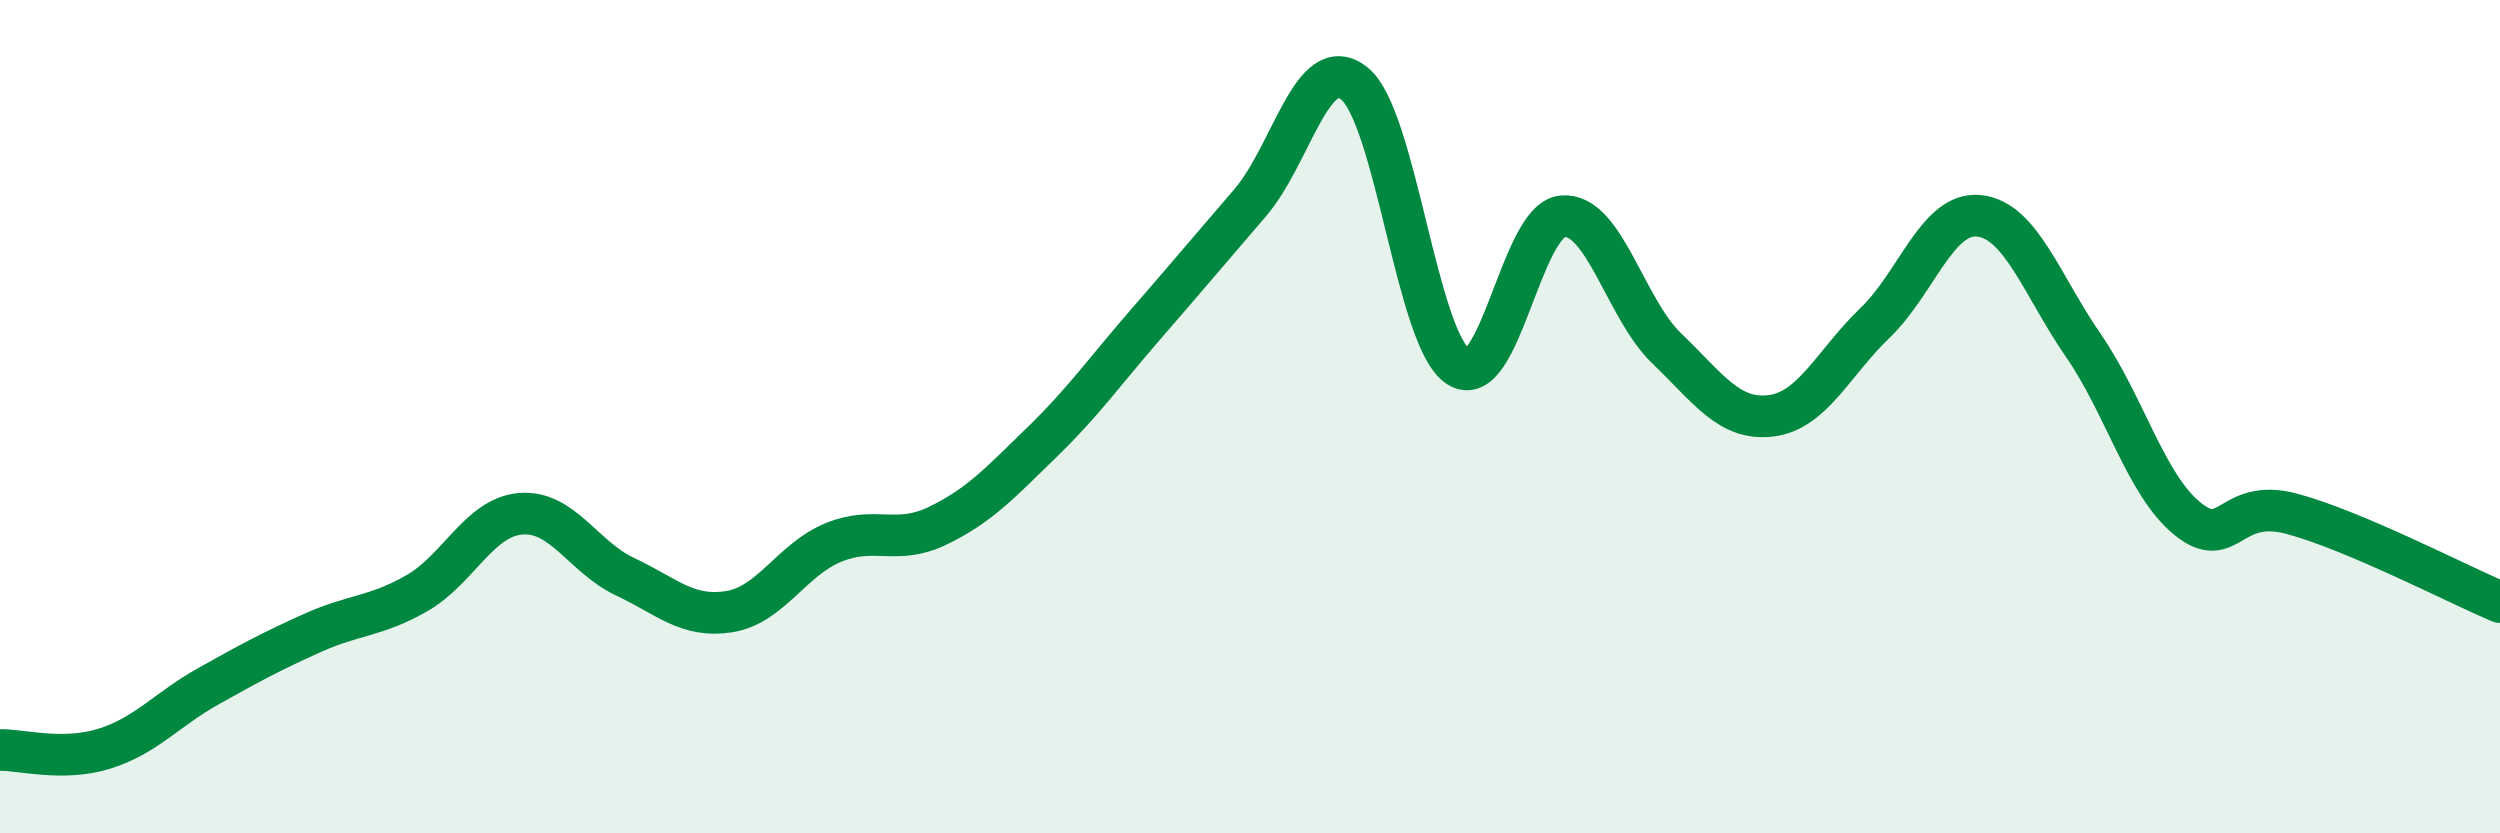 
    <svg width="60" height="20" viewBox="0 0 60 20" xmlns="http://www.w3.org/2000/svg">
      <path
        d="M 0,18 C 0.5,17.99 1.5,18.28 2.5,17.97 C 3.5,17.66 4,17.03 5,16.47 C 6,15.91 6.5,15.64 7.5,15.19 C 8.5,14.74 9,14.81 10,14.24 C 11,13.67 11.5,12.41 12.5,12.33 C 13.5,12.25 14,13.37 15,13.84 C 16,14.31 16.5,14.84 17.5,14.68 C 18.5,14.52 19,13.43 20,13.02 C 21,12.61 21.5,13.1 22.5,12.62 C 23.5,12.14 24,11.59 25,10.62 C 26,9.65 26.5,8.93 27.5,7.78 C 28.5,6.63 29,6.03 30,4.87 C 31,3.71 31.5,1.21 32.5,2 C 33.5,2.79 34,8.16 35,8.8 C 36,9.44 36.5,5.28 37.5,5.19 C 38.5,5.1 39,7.4 40,8.36 C 41,9.32 41.5,10.1 42.5,9.98 C 43.5,9.86 44,8.71 45,7.75 C 46,6.79 46.5,5.07 47.5,5.18 C 48.5,5.29 49,6.84 50,8.29 C 51,9.74 51.5,11.64 52.5,12.45 C 53.5,13.26 53.5,11.93 55,12.33 C 56.5,12.73 59,14.03 60,14.45L60 20L0 20Z"
        fill="#008740"
        opacity="0.1"
        stroke-linecap="round"
        stroke-linejoin="round"
      />
      <path
        d="M 0,18 C 0.5,17.99 1.5,18.28 2.5,17.97 C 3.5,17.66 4,17.03 5,16.47 C 6,15.91 6.5,15.64 7.5,15.19 C 8.5,14.74 9,14.81 10,14.24 C 11,13.67 11.5,12.41 12.5,12.33 C 13.5,12.25 14,13.37 15,13.84 C 16,14.31 16.5,14.84 17.5,14.68 C 18.5,14.52 19,13.43 20,13.02 C 21,12.61 21.5,13.1 22.5,12.62 C 23.5,12.14 24,11.59 25,10.62 C 26,9.65 26.5,8.93 27.5,7.78 C 28.5,6.63 29,6.03 30,4.87 C 31,3.71 31.5,1.21 32.5,2 C 33.5,2.79 34,8.16 35,8.8 C 36,9.44 36.5,5.28 37.5,5.19 C 38.5,5.1 39,7.4 40,8.36 C 41,9.32 41.5,10.1 42.5,9.98 C 43.5,9.86 44,8.71 45,7.75 C 46,6.79 46.5,5.07 47.5,5.18 C 48.5,5.29 49,6.84 50,8.29 C 51,9.74 51.5,11.64 52.5,12.45 C 53.5,13.26 53.5,11.93 55,12.33 C 56.5,12.73 59,14.03 60,14.45"
        stroke="#008740"
        stroke-width="1"
        fill="none"
        stroke-linecap="round"
        stroke-linejoin="round"
      />
    </svg>
  
